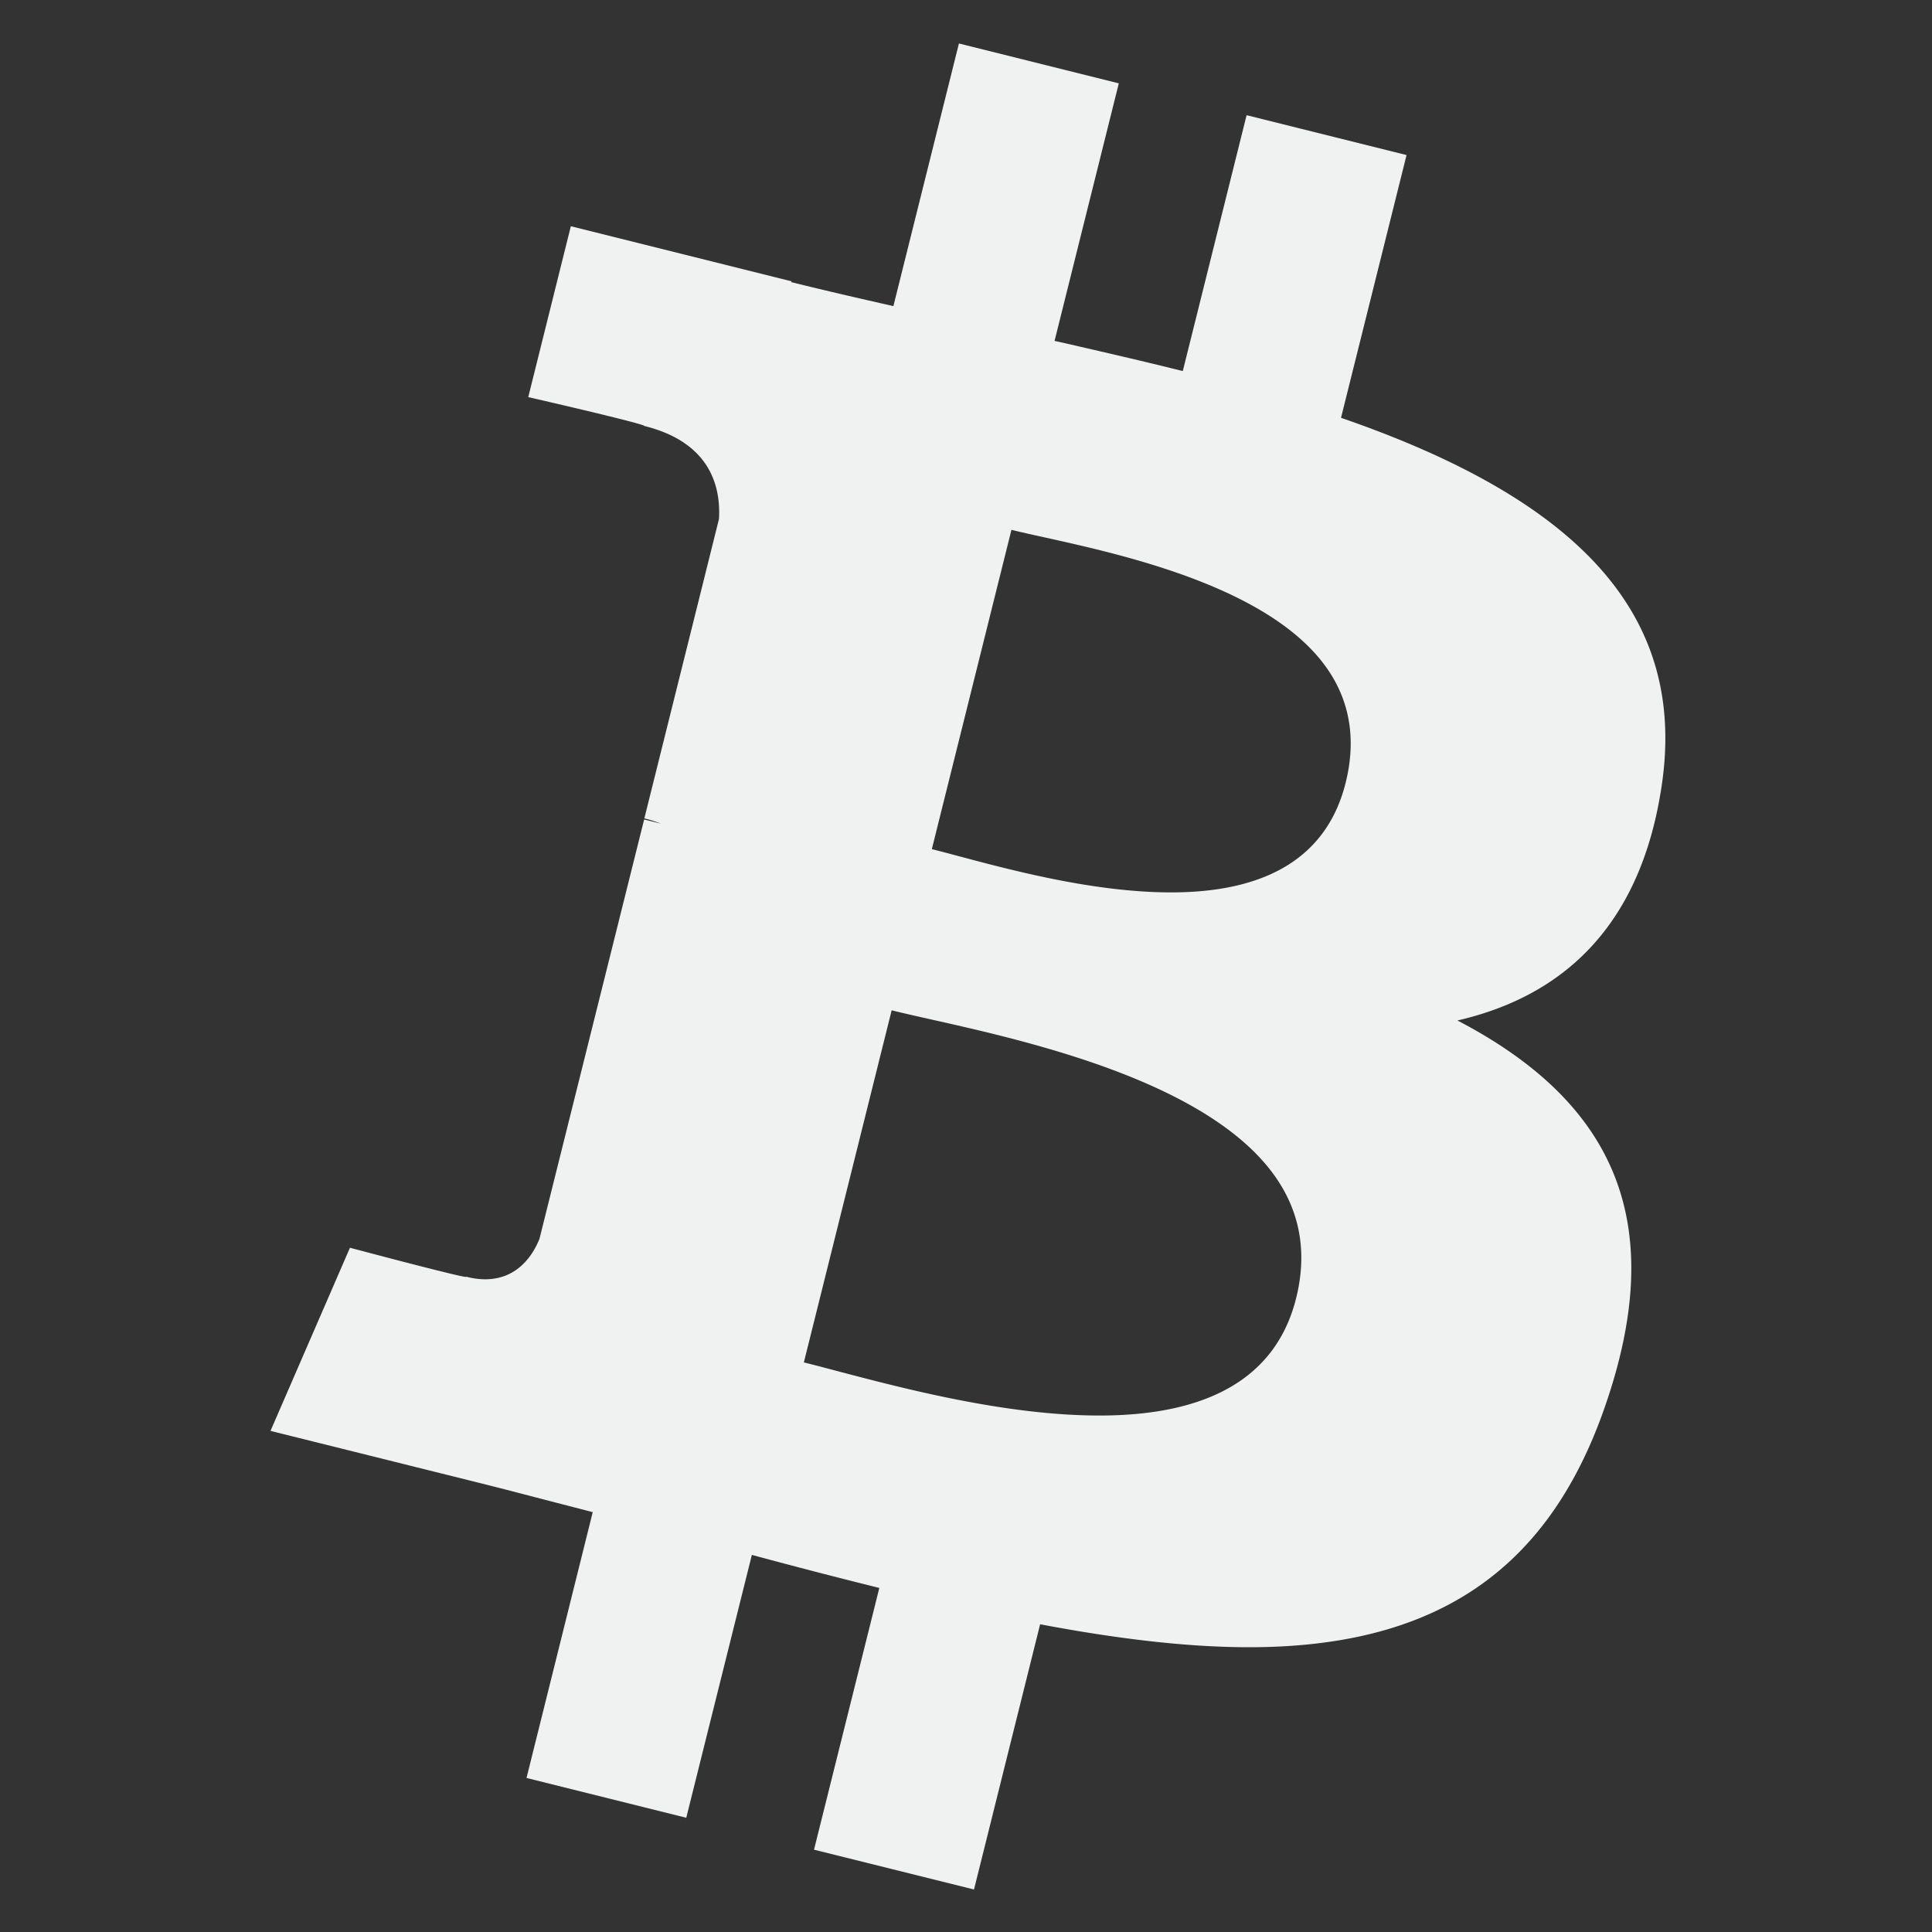 <svg xmlns="http://www.w3.org/2000/svg" xmlns:xlink="http://www.w3.org/1999/xlink" width="400" height="400" viewBox="0 0 400 400">
  <rect x="0" y="0" width="400" height="400" fill="#333333" stroke="none"/>
  <defs>
    <clipPath id="clip-bitcoin">
      <rect width="400" height="400"/>
    </clipPath>
  </defs>
  <g id="bitcoin" clip-path="url(#clip-bitcoin)">
    <path id="Path_1512" data-name="Path 1512" d="M153.924,388.269l-.017,0-33.1-8.236,13.521-54.194c-8.668-2.145-17.55-4.452-26.388-6.839L94.356,373.424l-33.071-8.241,13.708-55.035L65.4,307.664c-4.566-1.19-9.287-2.42-14.021-3.606l-43.1-10.733,16.45-37.916c.2.051,22.665,6.039,24.009,6.039l.006,0,.07-.048a14.989,14.989,0,0,0,3.906.537c6.865,0,9.994-5.249,11.247-8.378l21.668-86.813c.67.154,1.323.318,1.96.478l.1.026c.486.122.961.241,1.426.353a25.5,25.5,0,0,0-3.443-1.09l15.453-61.983c.4-6.925-1.953-15.891-15.422-19.254-.086-.4-15.779-4.087-24.067-5.982L70.46,43.914l45.673,11.4-.031.173c6.912,1.726,14.233,3.4,21.139,4.967L150.809,6.076l33.1,8.256-13.3,53.322,2.248.5c7.582,1.741,16.175,3.715,24.3,5.748l13.21-52.979,33.118,8.256-13.568,54.4c50.453,17.388,71.553,41.594,66.391,76.158-3.963,26.708-18.192,43.065-42.293,48.617,33.789,17.595,43.455,43.121,30.423,80.3-11.8,33.742-35.163,49.458-73.516,49.46-12.23,0-26.394-1.554-43.3-4.752l-13.688,54.894ZM136.882,206.247l-18.179,72.9c1.883.465,4.093,1.048,6.57,1.7,14.059,3.706,35.271,9.3,54.634,9.3,23.009,0,36.709-8.181,40.72-24.316,2.151-8.618,1.053-16.534-3.261-23.529-12.837-20.811-51.536-29.5-72.326-34.167C141.878,207.425,139.148,206.813,136.882,206.247Zm24.8-99.478L145.2,172.88c1.562.388,3.394.876,5.448,1.423,11.288,3.008,28.273,7.534,44.089,7.534,20.219,0,32.378-7.636,36.14-22.7,2.067-8.3,1.069-15.806-2.966-22.321-11.014-17.784-42.493-24.747-59.405-28.488C165.859,107.745,163.575,107.24,161.682,106.769Z" transform="translate(47.726 2.925)" fill="#f0f2f2"/>
  </g>
</svg>
